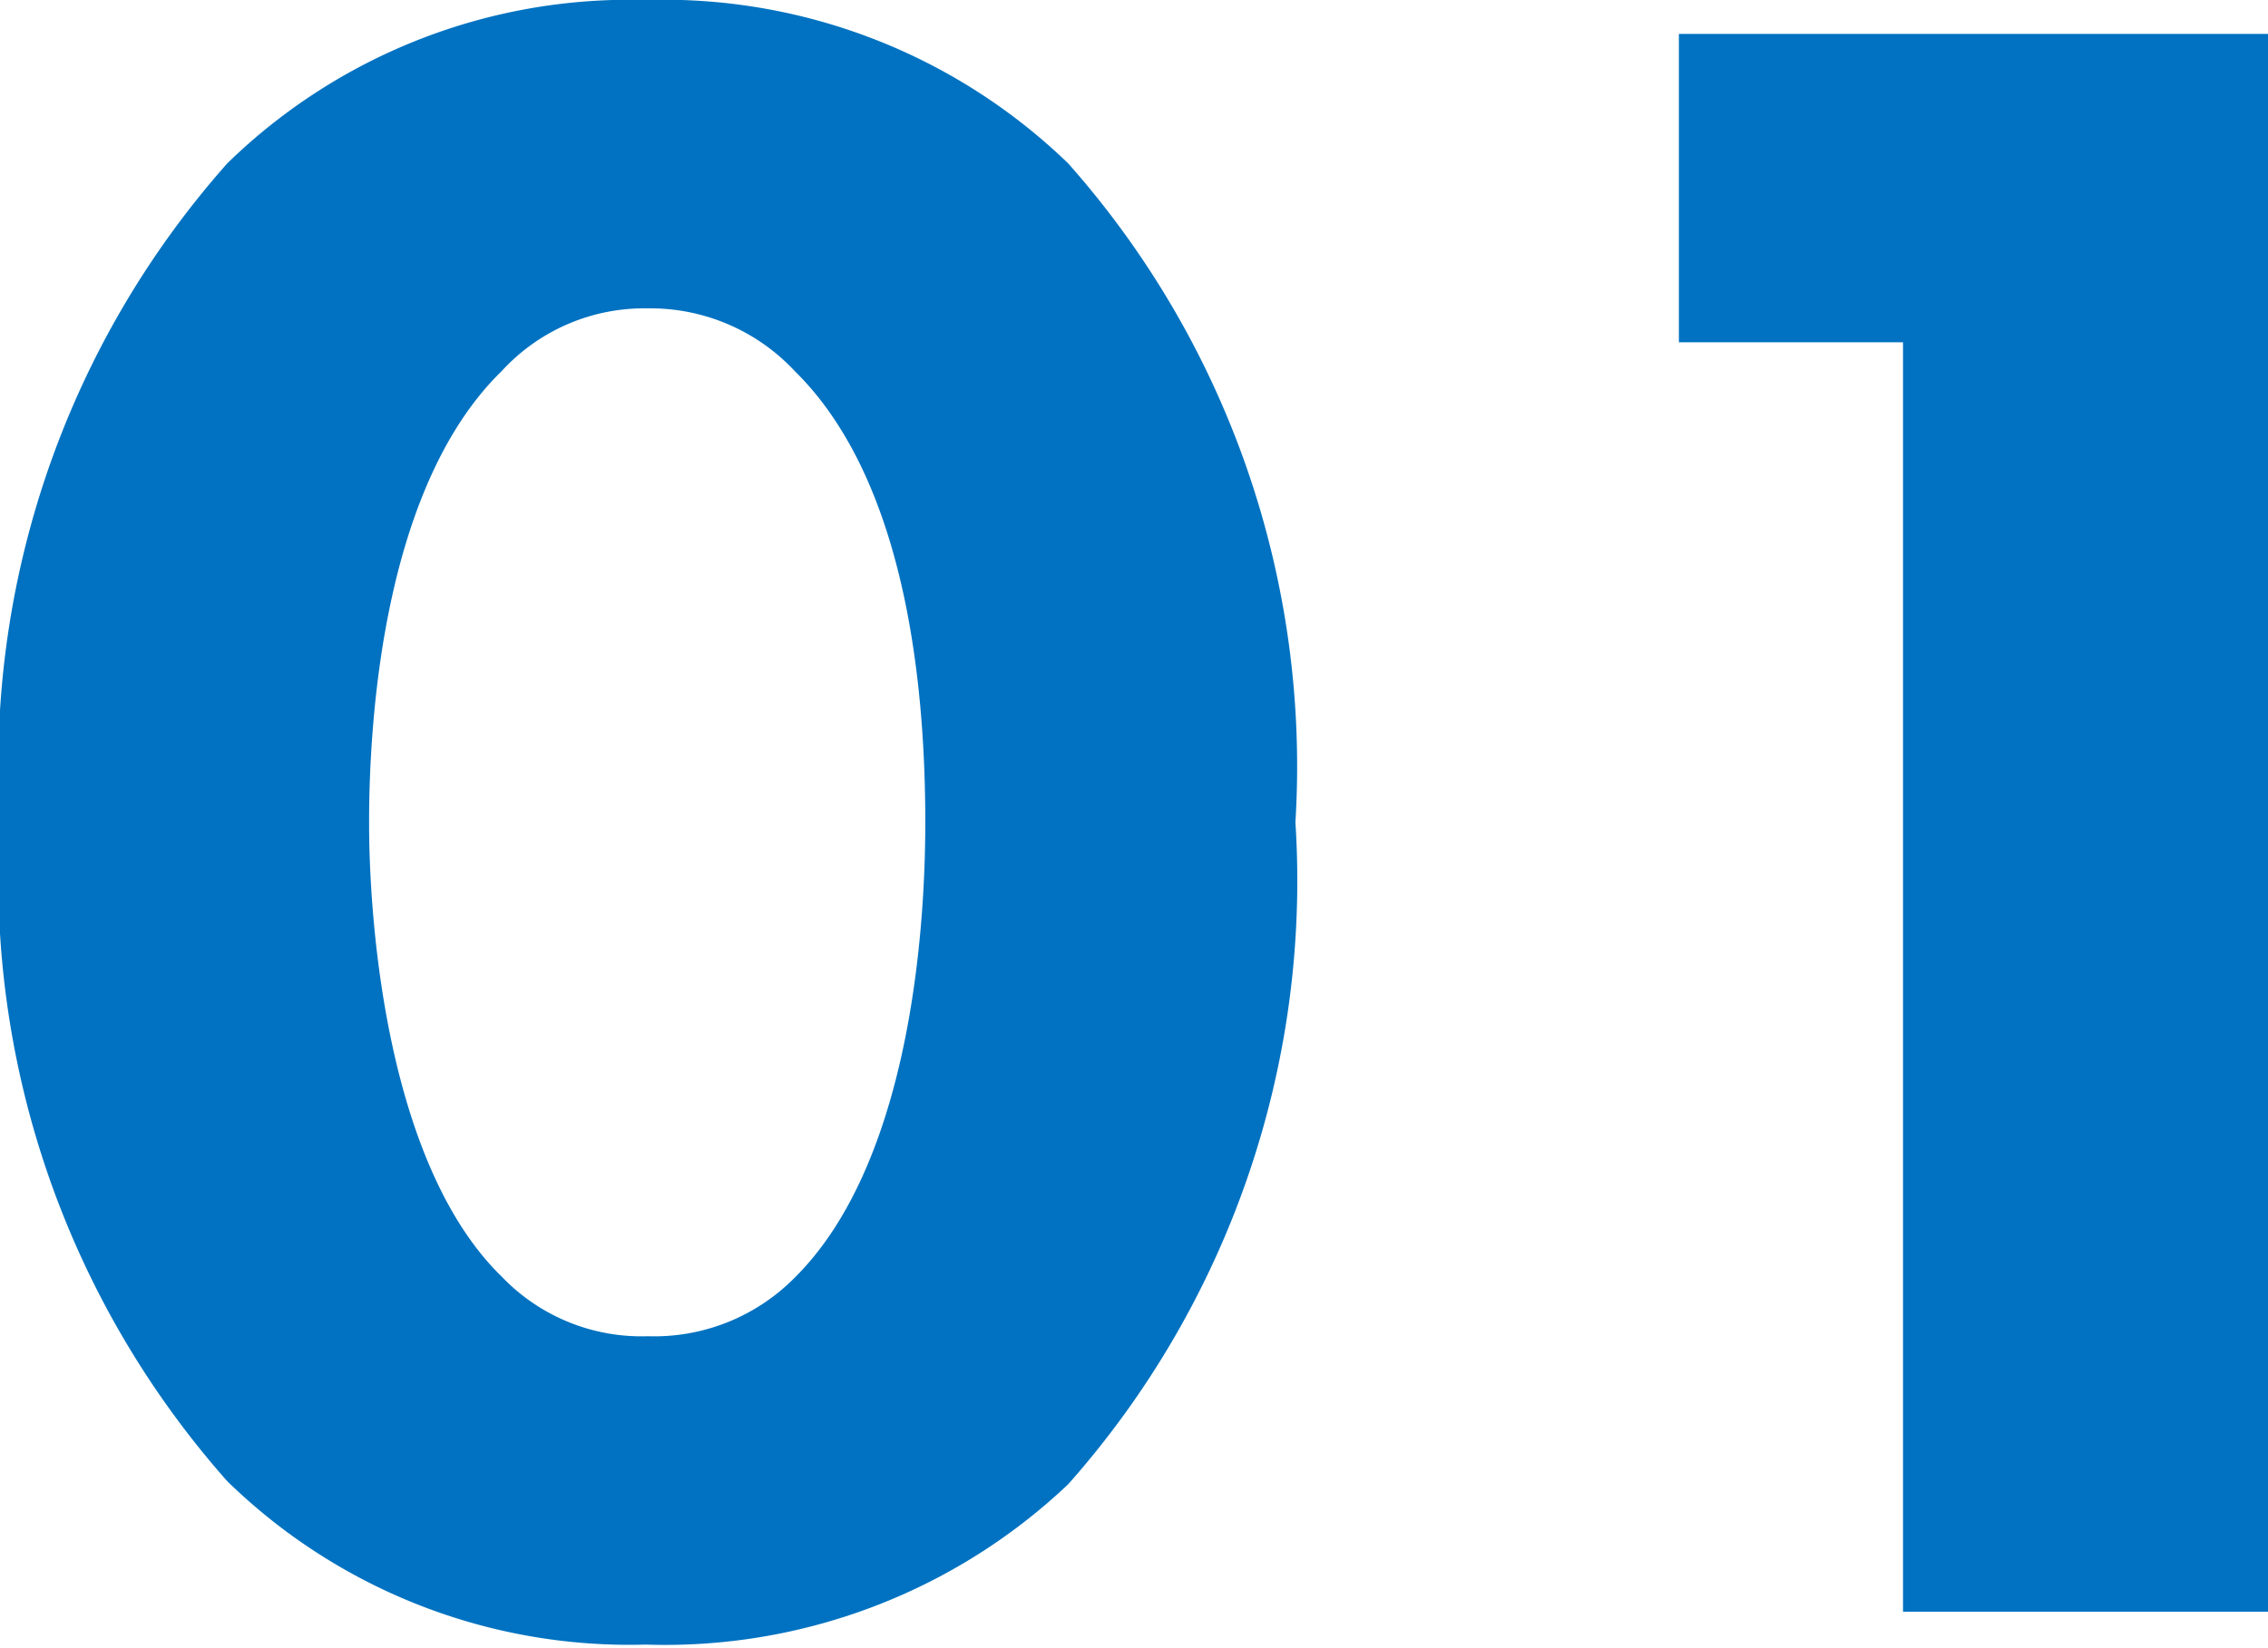 <svg xmlns="http://www.w3.org/2000/svg" viewBox="0 0 22.06 16.03"><defs><style>.cls-1{fill:#0072c1;}</style></defs><title>num_01</title><g id="Layer_2" data-name="Layer 2"><g id="レイヤー_1" data-name="レイヤー 1"><path class="cls-1" d="M10.39,14.44A5.7,5.7,0,0,1,6.28,16a5.6,5.6,0,0,1-4.07-1.59A8.85,8.85,0,0,1,0,8,8.84,8.84,0,0,1,2.21,1.59,5.6,5.6,0,0,1,6.28,0a5.66,5.66,0,0,1,4.11,1.59A8.84,8.84,0,0,1,12.6,8,8.85,8.85,0,0,1,10.39,14.44ZM4.88,3.61C3.75,4.71,3.59,6.92,3.59,8s.2,3.36,1.29,4.42A1.88,1.88,0,0,0,6.3,13a1.92,1.92,0,0,0,1.43-.57C8.81,11.36,9,9.2,9,8S8.85,4.71,7.73,3.61A1.92,1.92,0,0,0,6.3,3,1.88,1.88,0,0,0,4.88,3.61Z"/><path class="cls-1" d="M18.51,3.33H16.33v-3h5.73V15.68H18.51Z"/></g></g></svg>